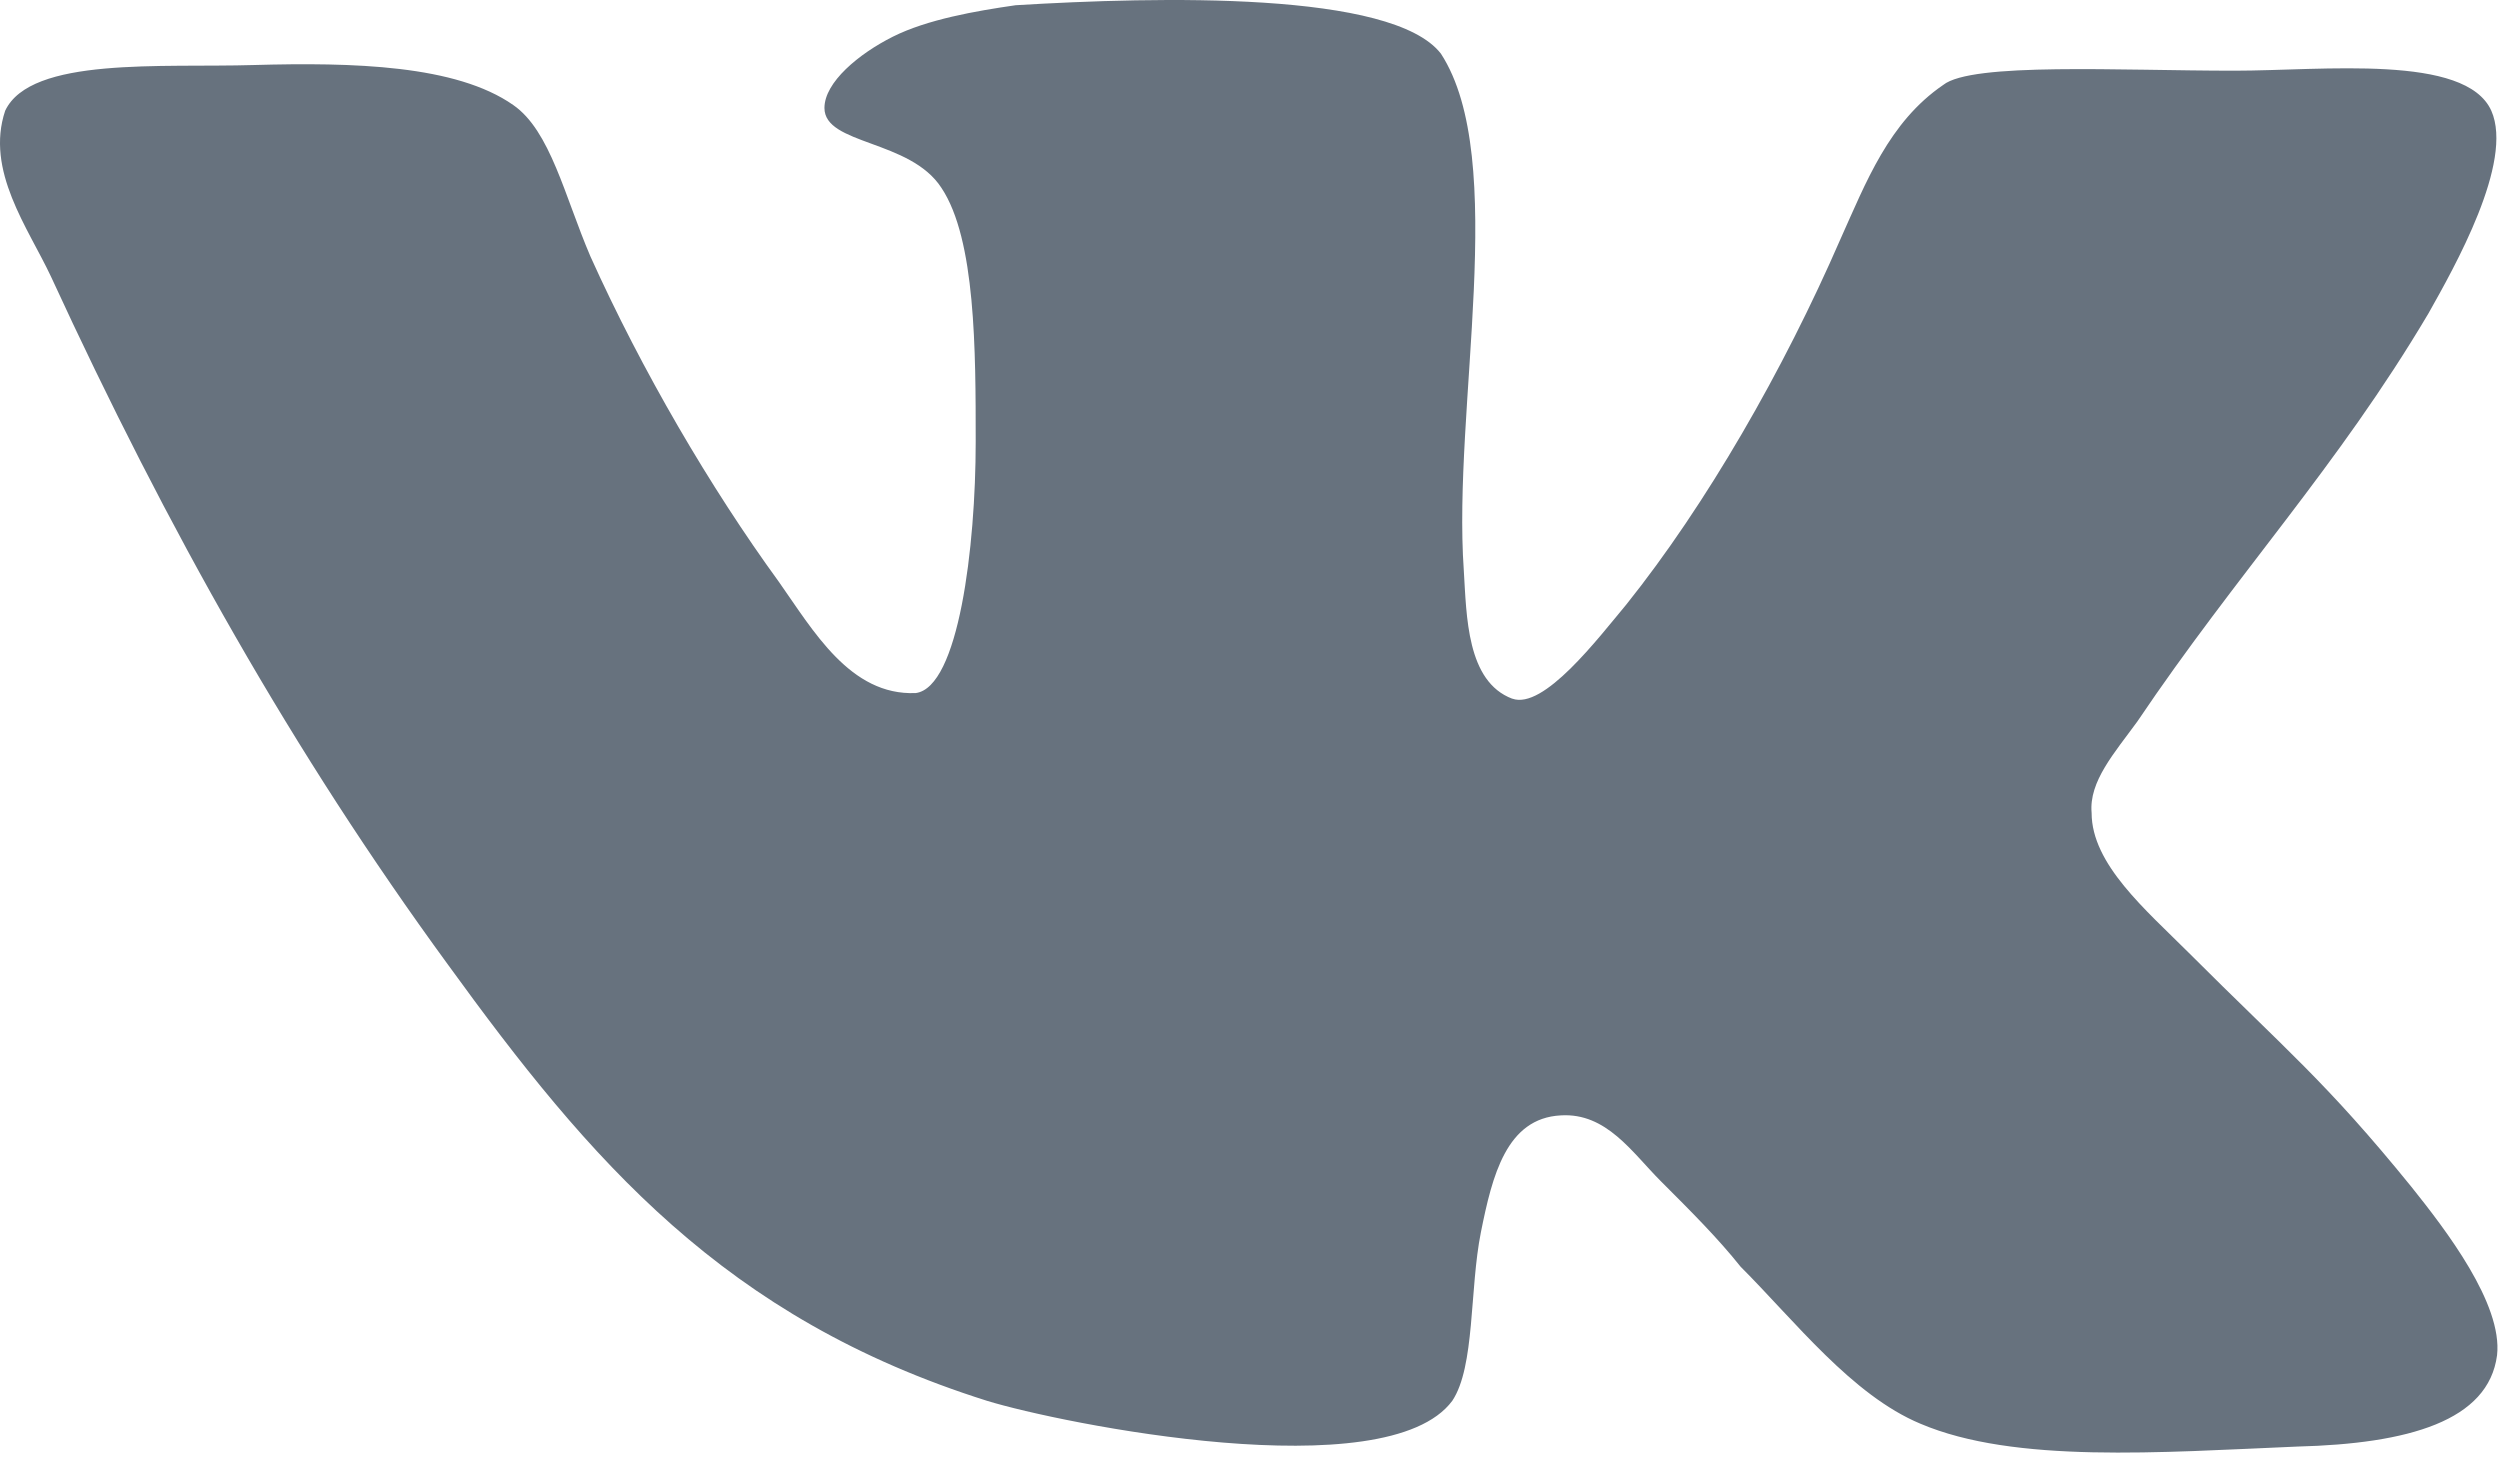 <svg width="207" height="121" viewBox="0 0 207 121" fill="none" xmlns="http://www.w3.org/2000/svg">
<path d="M125.217 57.854C121.436 56.432 121.436 51.002 121.202 47.221C120.256 33.752 124.983 13.19 119.311 4.448C115.295 -0.755 95.913 -0.279 84.1 0.432C80.788 0.908 76.772 1.612 73.936 3.034C71.1 4.455 68.264 6.815 68.264 8.94C68.264 12.01 75.358 11.541 77.952 15.557C80.788 19.815 80.788 29.026 80.788 36.588C80.788 45.331 79.366 56.916 75.827 57.385C70.389 57.62 67.319 52.182 64.483 48.166C58.811 40.37 53.139 30.674 48.882 21.221C46.757 16.26 45.569 10.823 42.499 8.698C37.772 5.385 29.264 5.151 20.991 5.385C13.429 5.62 2.554 4.675 0.429 9.167C-1.228 14.128 2.319 18.854 4.21 22.878C13.897 43.909 24.296 62.346 37.061 79.831C48.882 96.135 59.983 109.135 81.725 115.987C87.874 117.878 114.811 123.315 120.249 115.987C122.139 113.151 121.671 106.768 122.616 102.042C123.561 97.315 124.741 92.589 129.233 92.354C133.014 92.12 135.139 95.425 137.506 97.792C140.108 100.393 142.233 102.518 144.124 104.885C148.616 109.377 153.342 115.518 159.014 117.885C166.811 121.198 178.866 120.252 190.21 119.776C199.428 119.541 206.045 117.651 206.756 112.213C207.233 107.956 202.499 101.815 199.663 98.268C192.569 89.526 189.264 86.924 181.225 78.885C177.678 75.339 173.186 71.557 173.186 67.307C172.952 64.706 175.077 62.346 176.968 59.745C185.241 47.456 193.514 38.713 201.077 25.948C203.202 22.167 208.17 13.424 206.28 9.167C204.155 4.44 192.335 5.854 185.007 5.854C175.553 5.854 163.264 5.143 160.897 7.034C156.405 10.104 154.515 15.073 152.389 19.8C147.663 30.674 141.28 41.776 134.663 50.05C132.296 52.886 127.811 58.792 125.21 57.846L125.217 57.854Z" fill="#67727E"/>
</svg>
